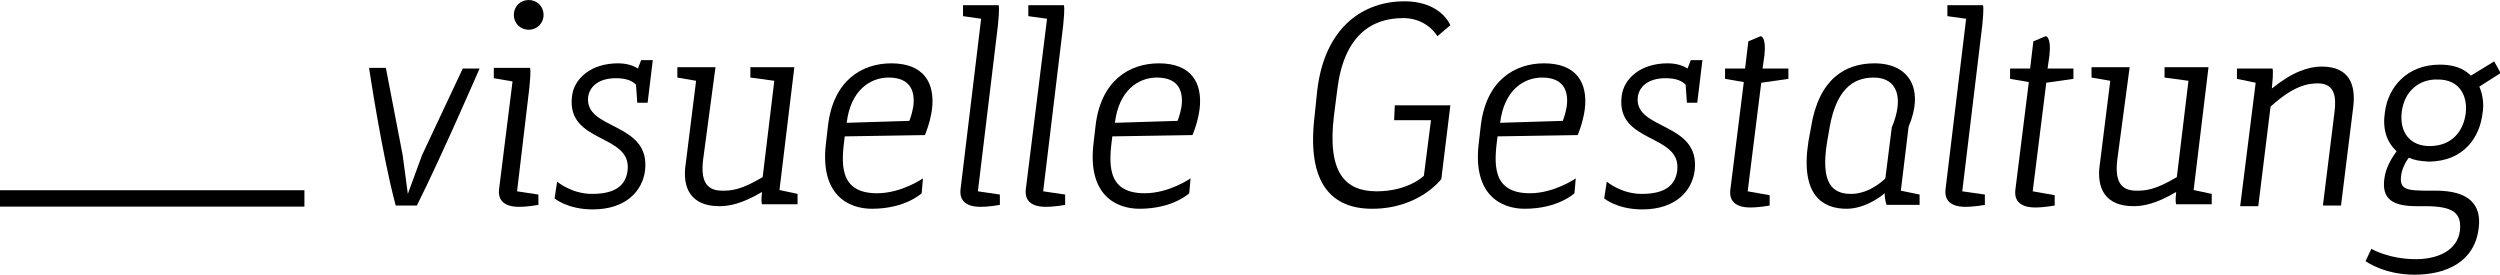 <?xml version="1.0" encoding="utf-8"?>
<!-- Generator: Adobe Illustrator 18.1.1, SVG Export Plug-In . SVG Version: 6.00 Build 0)  -->
<svg version="1.1" id="Ebene_1" xmlns="http://www.w3.org/2000/svg" xmlns:xlink="http://www.w3.org/1999/xlink" x="0px" y="0px"
	 viewBox="0 0 386.8 42.5" enable-background="new 0 0 386.8 42.5" xml:space="preserve">
<g>
	<path d="M61.2,31.7c-2.1-7.8-4.1-21.2-4.1-21.2h2.6L62.3,24l0.8,6l2.2-6l6.3-13.4h2.6c0,0-5.8,13.4-9.7,21.2H61.2z"/>
	<path d="M83.3,30.1v1.6c0,0-1.6,0.3-3,0.3c-2.8,0-3.2-1.5-3.1-2.6l2.1-16.8l-2.9-0.5v-1.6H82c0,0,0.2,0.2-0.1,3.1l-1.9,16
		L83.3,30.1z M81.8,0c1.3,0,2.3,1,2.3,2.3c0,1.3-1,2.3-2.3,2.3s-2.3-1-2.3-2.3C79.5,1,80.5,0,81.8,0z"/>
	<path d="M98.4,13.1c-0.6-0.6-1.5-1-3.1-1c-2.8,0-4.1,1.4-4.3,2.9c-0.6,5.2,9.7,3.8,8.8,11.4c-0.4,3.1-2.9,6-8.1,6
		c-3.9,0-5.9-1.7-5.9-1.7l0.4-2.6c0,0,2.2,1.9,5.4,1.9c3.6,0,5.2-1.3,5.5-3.6c0.7-5.8-9.5-4.1-8.6-11.5c0.3-2.7,2.9-5.1,7.1-5.1
		c1.3,0,2.3,0.3,3.1,0.8l0.5-1.3h1.8l-0.8,6.6h-1.6L98.4,13.1z"/>
	<path d="M108.8,24.6c-0.4,3.1,0.3,4.9,2.9,4.9c1.3,0,2.8,0,6.3-2.1l1.8-14.9l-3.7-0.5v-1.6h6.8l-2.3,19l2.8,0.6v1.6h-5.5
		c0,0-0.2-0.3,0-1.9c-3.2,1.9-5.2,2.2-6.6,2.2c-4.4,0-5.8-2.8-5.2-6.6l1.6-12.8l-2.9-0.5v-1.6h5.9L108.8,24.6z"/>
	<path d="M130.7,21.1c-0.5,3.9-1.1,8.8,5,8.8c3.8,0,7.1-2.3,7.1-2.3l-0.2,2.3c0,0-2.5,2.4-7.7,2.4c-3.6,0-8.1-2.1-7.1-10.2l0.3-2.6
		c0.8-7,5.2-9.7,9.8-9.7c5,0,6.8,3,6.3,7.1c-0.3,2.2-1.1,4-1.1,4L130.7,21.1z M140.7,18.7c0,0,0.4-1,0.6-2.2
		c0.3-2.2-0.3-4.5-3.8-4.5c-2.9,0-5.9,2-6.5,7L140.7,18.7z"/>
	<path d="M154.7,30.1v1.6c0,0-1.6,0.3-3,0.3c-2.8,0-3.2-1.5-3.1-2.6l3.2-26.5L149,2.5V0.8h5.5c0,0,0.2,0.2-0.1,3.1l-3.1,25.7
		L154.7,30.1z"/>
	<path d="M164.8,30.1v1.6c0,0-1.6,0.3-3,0.3c-2.8,0-3.2-1.5-3.1-2.6L162,2.9l-2.9-0.4V0.8h5.5c0,0,0.2,0.2-0.1,3.1l-3.1,25.7
		L164.8,30.1z"/>
	<path d="M172.1,21.1c-0.5,3.9-1.1,8.8,5,8.8c3.8,0,7.1-2.3,7.1-2.3l-0.2,2.3c0,0-2.5,2.4-7.7,2.4c-3.6,0-8.1-2.1-7.1-10.2l0.3-2.6
		c0.8-7,5.2-9.7,9.8-9.7c5,0,6.8,3,6.3,7.1c-0.3,2.2-1.1,4-1.1,4L172.1,21.1z M182.2,18.7c0,0,0.4-1,0.6-2.2
		c0.3-2.2-0.3-4.5-3.8-4.5c-2.9,0-5.9,2-6.5,7L182.2,18.7z"/>
	<path d="M203.8,14c1.2-10.1,7.4-13.8,13.5-13.8c3.4,0,6,1.4,7.1,3.7l-2,1.7c-1.1-1.7-3-2.8-5.3-2.8c-5,0-9.2,2.8-10.2,11.1
		l-0.5,3.9c-1.1,8.9,1.7,11.8,6.6,11.8c4.9,0,7.3-2.4,7.3-2.4l1.1-8.6h-5.7l0.1-2.3h8.6L223,27.7c0,0-3.4,4.6-10.7,4.6
		c-6.1,0-10.2-3.7-8.9-14.4L203.8,14z"/>
	<path d="M231.7,21.1c-0.5,3.9-1.1,8.8,5,8.8c3.8,0,7.1-2.3,7.1-2.3l-0.2,2.3c0,0-2.5,2.4-7.7,2.4c-3.6,0-8.1-2.1-7.1-10.2l0.3-2.6
		c0.8-7,5.2-9.7,9.8-9.7c5,0,6.8,3,6.3,7.1c-0.3,2.2-1.1,4-1.1,4L231.7,21.1z M241.8,18.7c0,0,0.4-1,0.6-2.2
		c0.3-2.2-0.3-4.5-3.8-4.5c-2.9,0-5.9,2-6.5,7L241.8,18.7z"/>
	<path d="M260.8,13.1c-0.6-0.6-1.5-1-3.1-1c-2.8,0-4.1,1.4-4.3,2.9c-0.6,5.2,9.7,3.8,8.8,11.4c-0.4,3.1-2.9,6-8.1,6
		c-3.9,0-5.9-1.7-5.9-1.7l0.4-2.6c0,0,2.2,1.9,5.4,1.9c3.6,0,5.2-1.3,5.5-3.6c0.7-5.8-9.5-4.1-8.6-11.5c0.3-2.7,2.9-5.1,7.1-5.1
		c1.3,0,2.3,0.3,3.1,0.8l0.5-1.3h1.8l-0.8,6.6h-1.6L260.8,13.1z"/>
	<path d="M272.4,5.6c0,0,0.9,0,0.6,2.9l-0.3,2.1h4v1.6l-4.2,0.6l-2.1,16.8l3.4,0.6v1.6c0,0-1.6,0.3-3,0.3c-2.8,0-3.2-1.5-3.1-2.6
		l2.1-16.8l-2.9-0.5v-1.6h3.1l0.5-4.2L272.4,5.6z"/>
	<path d="M280.2,19.7c1.2-7.5,5.3-9.9,9.8-9.9c5.6,0,7.7,4.2,5.3,9.8l-1.2,9.9l2.9,0.6v1.6h-5.1c0,0-0.3-0.7-0.3-1.8
		c0,0-2.7,2.4-5.9,2.4c-3.7,0-7.2-2.1-5.9-10.4L280.2,19.7z M282.7,21.9c-1.1,6.6,0.9,8.1,3.7,8.1c3,0,5.3-2.4,5.3-2.4l1-7.9
		c1.9-4.5,0.9-7.7-2.8-7.7c-3.4,0-5.8,2.1-6.8,7.6L282.7,21.9z"/>
	<path d="M307.1,30.1v1.6c0,0-1.6,0.3-3,0.3c-2.8,0-3.2-1.5-3.1-2.6l3.2-26.5l-2.9-0.4V0.8h5.5c0,0,0.2,0.2-0.1,3.1l-3.1,25.7
		L307.1,30.1z"/>
	<path d="M316.5,5.6c0,0,0.9,0,0.6,2.9l-0.3,2.1h4v1.6l-4.2,0.6l-2.1,16.8l3.4,0.6v1.6c0,0-1.6,0.3-3,0.3c-2.8,0-3.2-1.5-3.1-2.6
		l2.1-16.8l-2.9-0.5v-1.6h3.1l0.5-4.2L316.5,5.6z"/>
	<path d="M327.6,24.6c-0.4,3.1,0.3,4.9,2.9,4.9c1.3,0,2.8,0,6.3-2.1l1.8-14.9l-3.7-0.5v-1.6h6.8l-2.3,19l2.8,0.6v1.6h-5.5
		c0,0-0.2-0.3,0-1.9c-3.2,1.9-5.2,2.2-6.6,2.2c-4.4,0-5.8-2.8-5.2-6.6l1.6-12.8l-2.9-0.5v-1.6h5.9L327.6,24.6z"/>
	<path d="M346.1,12.2v-1.6h5.5c0,0,0.2,0.2-0.1,3.1c3.2-2.6,5.7-3.4,7.7-3.4c4.3,0,5.3,2.8,4.9,6.2l-1.9,15.3h-2.8l1.8-14.5
		c0.3-2.4,0-4.4-2.6-4.4c-1.7,0-3.9,0.5-7.3,3.6l-1.9,15.4h-2.8l2.4-19.1L346.1,12.2z"/>
	<path d="M372.7,24.4c-0.5,0.6-1.1,1.8-1.2,2.8c-0.3,2.2,1,2.3,4.4,2.3h1c5,0,7.1,2.1,6.6,5.8c-0.6,5.2-5,7.2-9.9,7.2
		c-4.8,0-7.6-2.1-7.6-2.1l0.9-1.9c0,0,2.7,1.6,6.9,1.6c3.3,0,6.4-1.3,6.8-4.4c0.3-2.8-1.1-3.8-5.4-3.8h-1.3c-3.7,0-5.4-1.1-5-4.2
		c0.2-1.7,1.1-3.2,1.9-4.3c-1.6-1.5-2.2-3.5-1.8-6.1c0.5-3.8,3.4-7.3,8.5-7.3c2,0,3.6,0.5,4.8,1.7l3.6-2.2l1,1.8l-3.3,2.1
		c0.4,0.9,0.8,2.5,0.5,4.1c-0.4,3.6-2.8,7.5-8.4,7.5C374.3,24.9,373.6,24.8,372.7,24.4z M371.6,17.3c-0.4,3.3,1.4,5.3,4.3,5.3
		c3.7,0,5.3-2.6,5.6-5.1c0.3-2.6-0.9-5.2-4.3-5.2C374.3,12.2,372,14.1,371.6,17.3z"/>
</g>
<line fill="none" stroke="#000000" stroke-width="2.535" stroke-miterlimit="10" x1="0" y1="30.7" x2="47.1" y2="30.7"/>
</svg>
